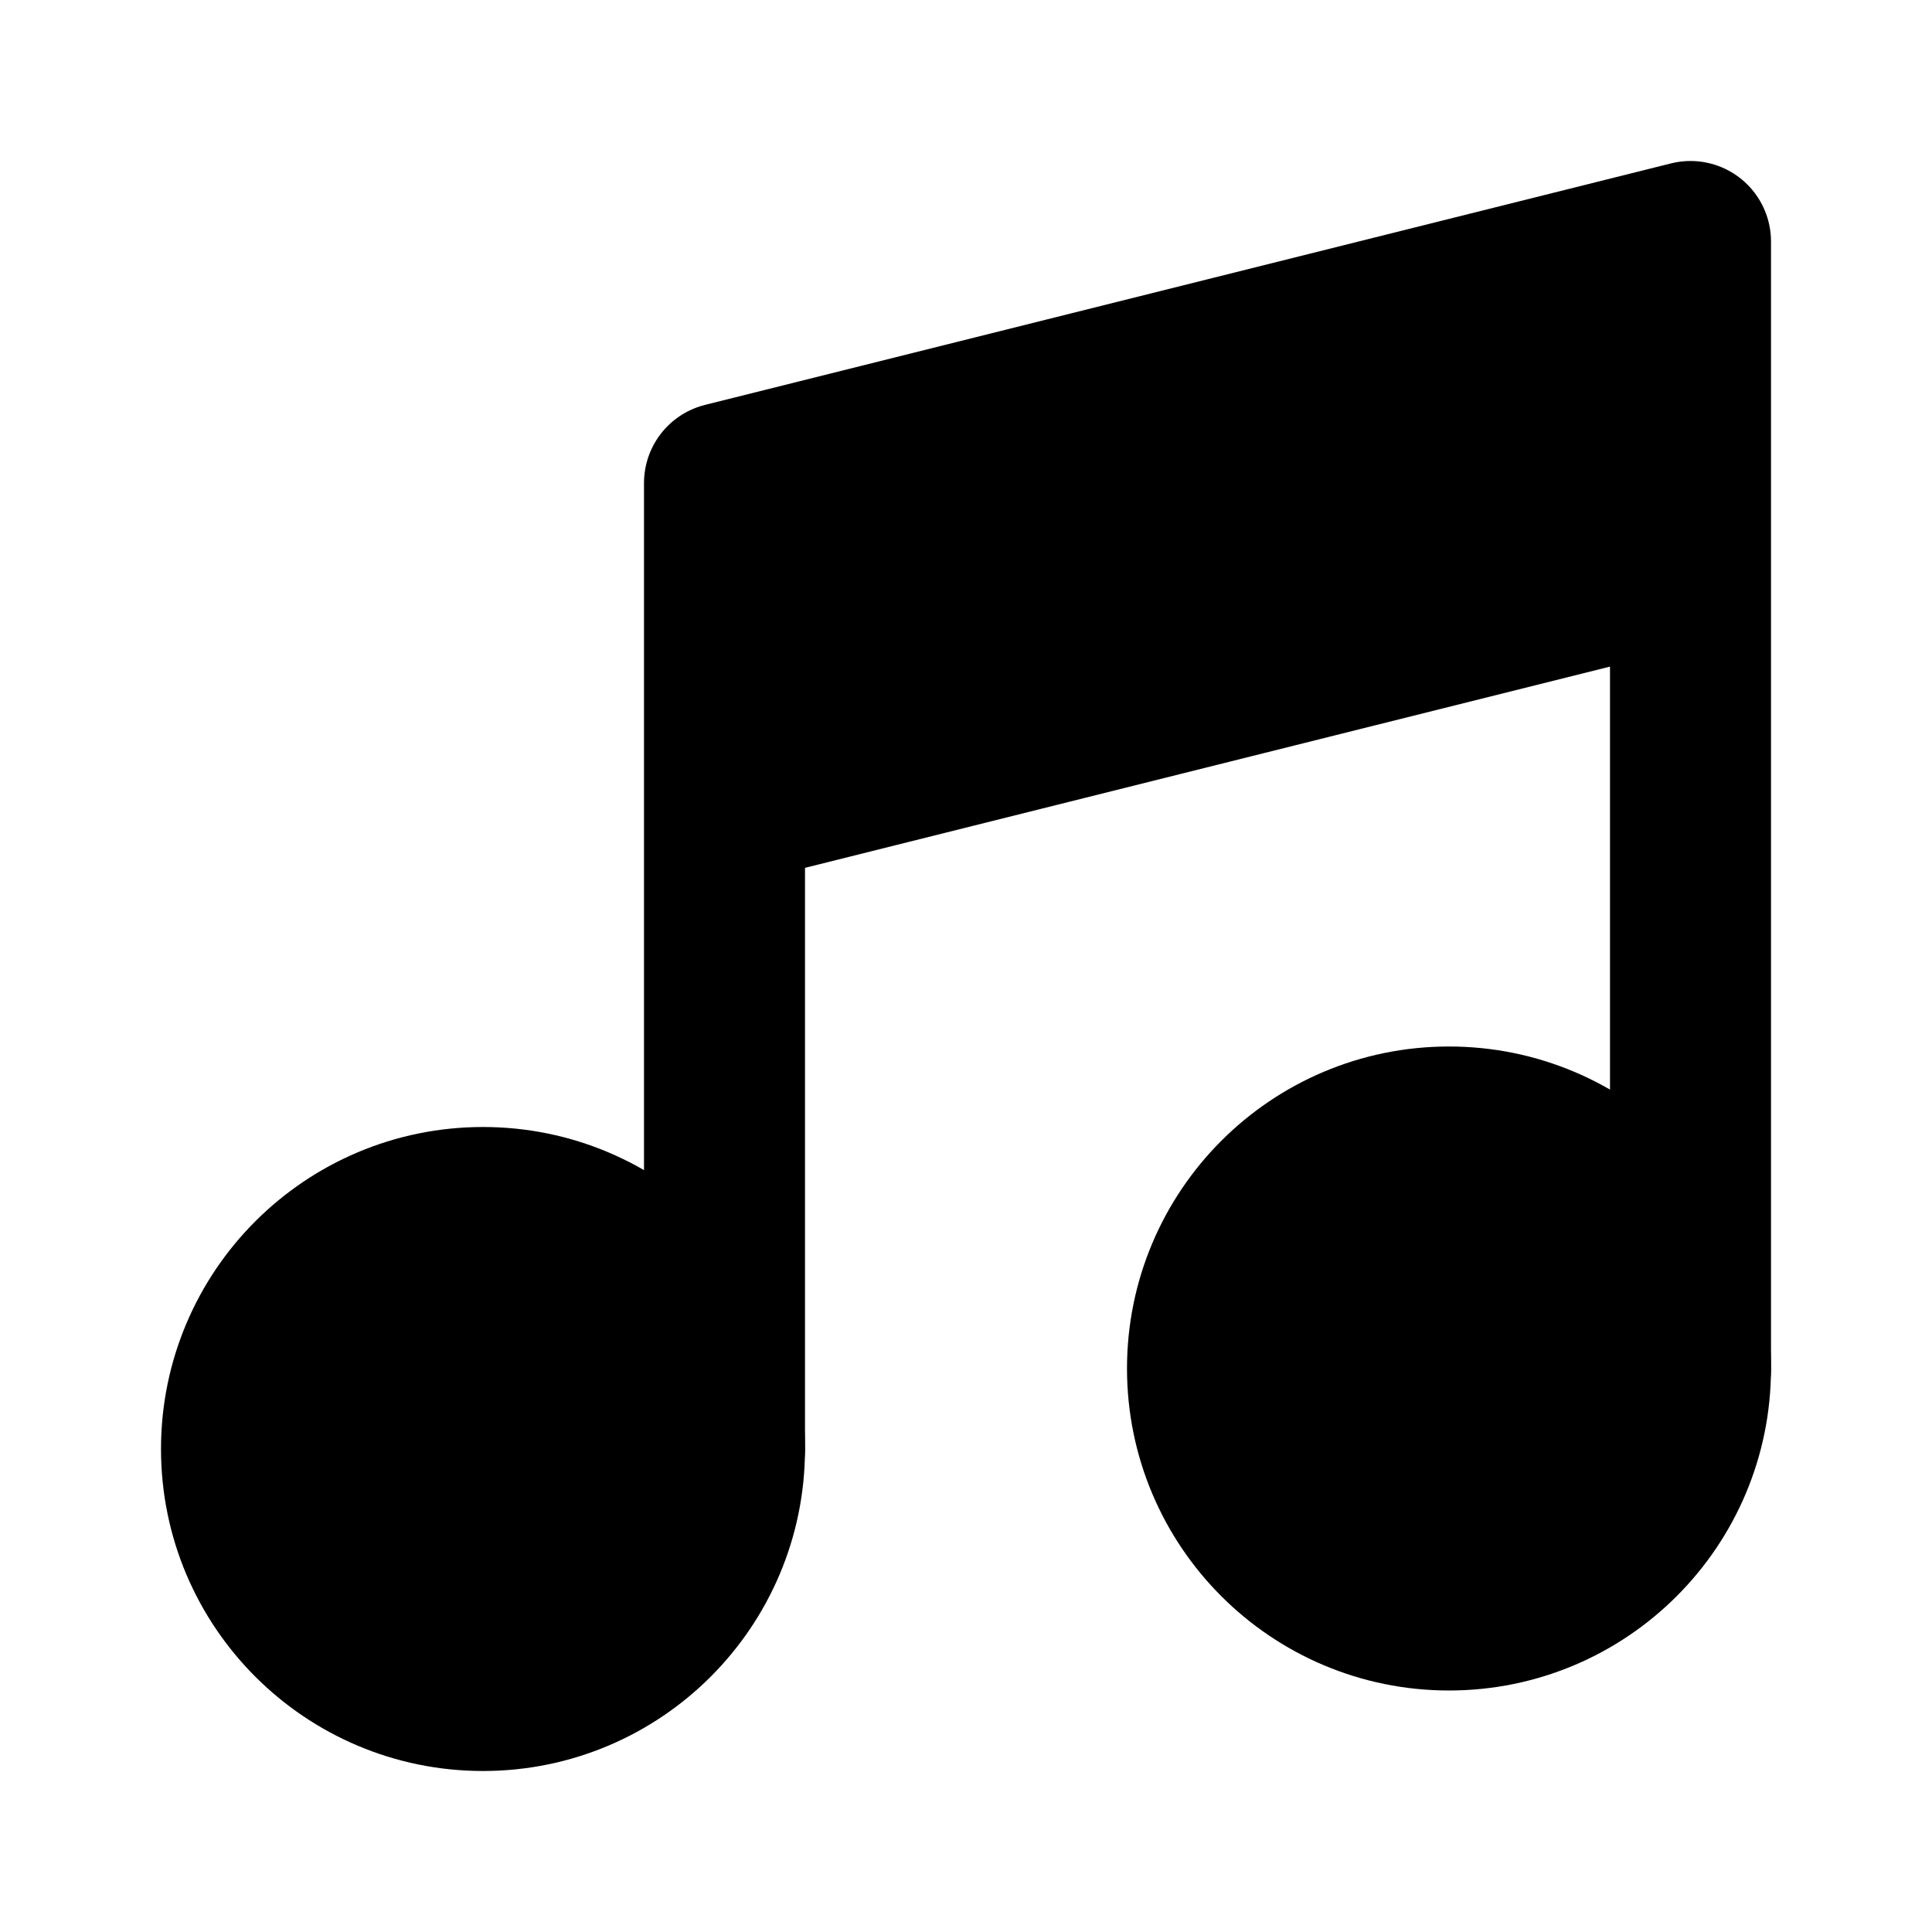 <?xml version="1.0" encoding="utf-8"?><!-- Uploaded to: SVG Repo, www.svgrepo.com, Generator: SVG Repo Mixer Tools -->
<svg width="800px" height="800px" viewBox="0 0 24 24" xmlns="http://www.w3.org/2000/svg" fill="none"><circle cx="6" cy="18" r="3" fill="#000000" stroke="#000000" stroke-linecap="round" stroke-linejoin="round" stroke-width="2"/><circle cx="18" cy="17" r="3" fill="#000000" stroke="#000000" stroke-linecap="round" stroke-linejoin="round" stroke-width="2"/><path fill="#000000" d="M21 3 9 6v4l12-3V3z"/><path stroke="#000000" stroke-linecap="round" stroke-linejoin="round" stroke-width="2" d="M9 18v-8m12 7V7M9 10V6l12-3v4M9 10l12-3"/></svg>